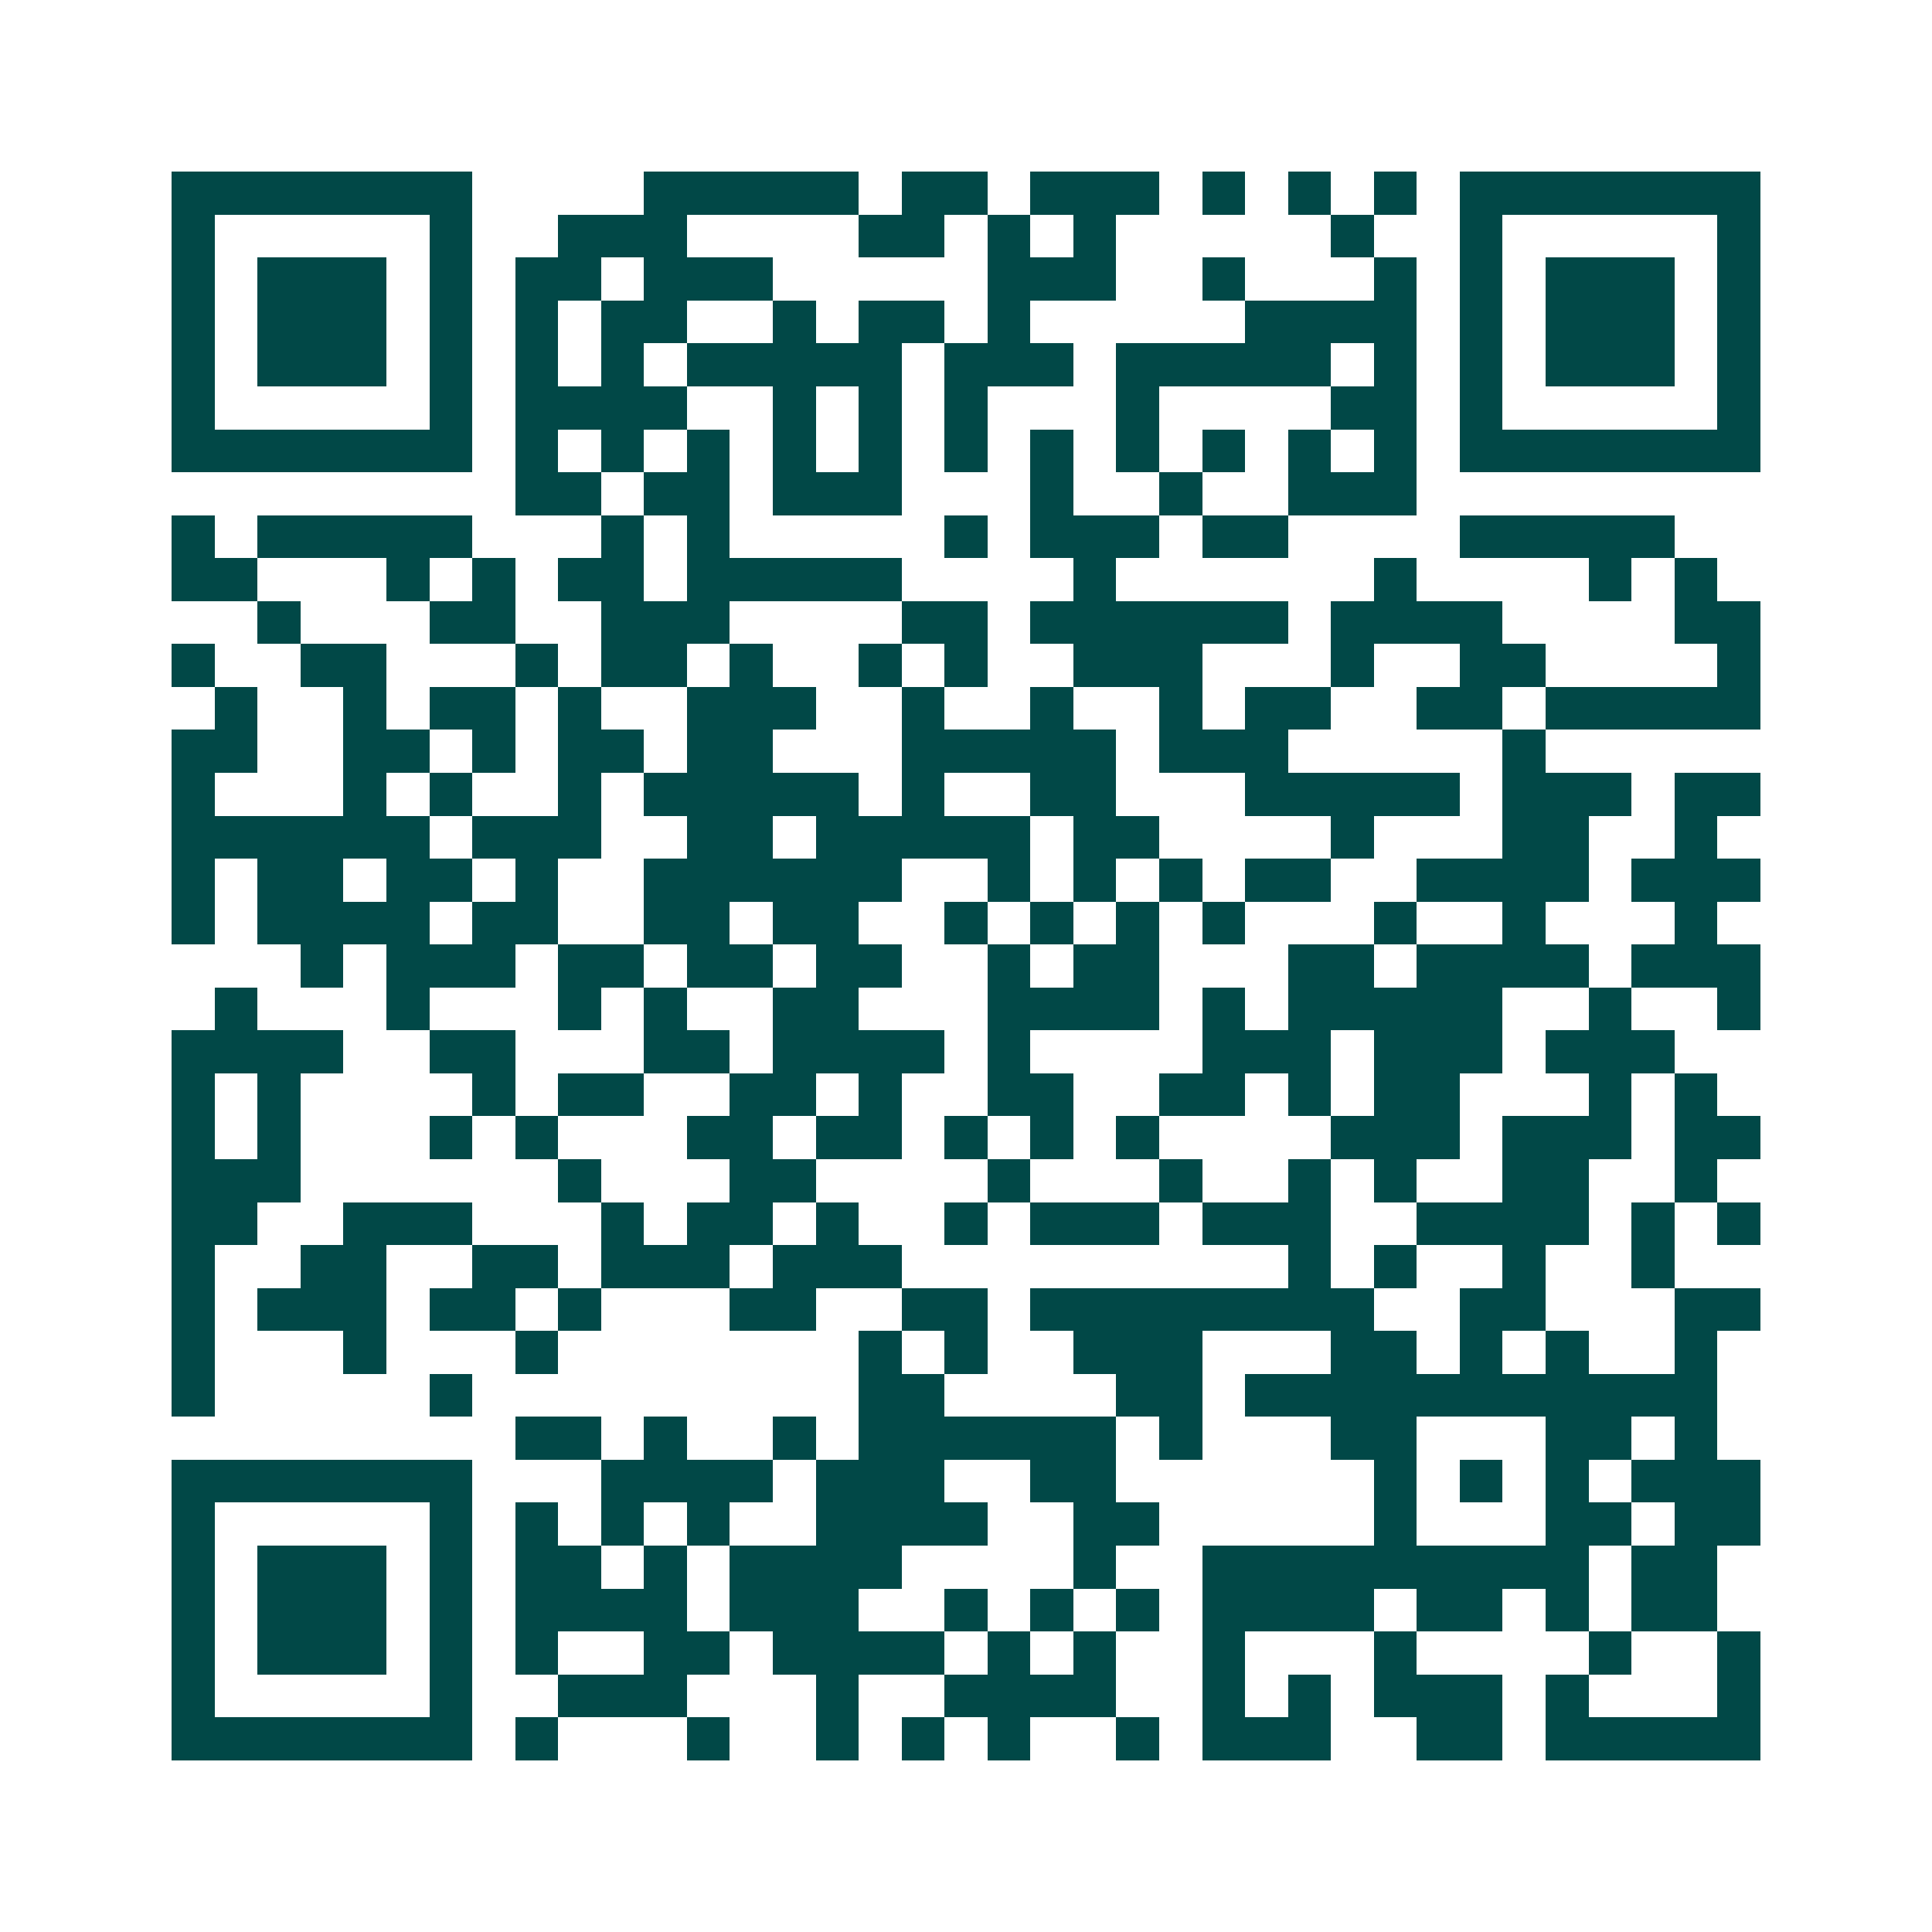 <svg xmlns="http://www.w3.org/2000/svg" width="200" height="200" viewBox="0 0 45 45" shape-rendering="crispEdges"><path fill="#ffffff" d="M0 0h45v45H0z"/><path stroke="#014847" d="M4 4.5h7m4 0h5m1 0h2m1 0h3m1 0h1m1 0h1m1 0h1m1 0h7M4 5.5h1m5 0h1m2 0h3m4 0h2m1 0h1m1 0h1m5 0h1m2 0h1m5 0h1M4 6.5h1m1 0h3m1 0h1m1 0h2m1 0h3m5 0h3m2 0h1m3 0h1m1 0h1m1 0h3m1 0h1M4 7.5h1m1 0h3m1 0h1m1 0h1m1 0h2m2 0h1m1 0h2m1 0h1m5 0h4m1 0h1m1 0h3m1 0h1M4 8.5h1m1 0h3m1 0h1m1 0h1m1 0h1m1 0h5m1 0h3m1 0h5m1 0h1m1 0h1m1 0h3m1 0h1M4 9.5h1m5 0h1m1 0h4m2 0h1m1 0h1m1 0h1m3 0h1m4 0h2m1 0h1m5 0h1M4 10.5h7m1 0h1m1 0h1m1 0h1m1 0h1m1 0h1m1 0h1m1 0h1m1 0h1m1 0h1m1 0h1m1 0h1m1 0h7M12 11.5h2m1 0h2m1 0h3m3 0h1m2 0h1m2 0h3M4 12.5h1m1 0h5m3 0h1m1 0h1m5 0h1m1 0h3m1 0h2m4 0h5M4 13.5h2m3 0h1m1 0h1m1 0h2m1 0h5m4 0h1m6 0h1m4 0h1m1 0h1M6 14.5h1m3 0h2m2 0h3m4 0h2m1 0h6m1 0h4m4 0h2M4 15.5h1m2 0h2m3 0h1m1 0h2m1 0h1m2 0h1m1 0h1m2 0h3m3 0h1m2 0h2m4 0h1M5 16.5h1m2 0h1m1 0h2m1 0h1m2 0h3m2 0h1m2 0h1m2 0h1m1 0h2m2 0h2m1 0h5M4 17.5h2m2 0h2m1 0h1m1 0h2m1 0h2m3 0h5m1 0h3m5 0h1M4 18.5h1m3 0h1m1 0h1m2 0h1m1 0h5m1 0h1m2 0h2m3 0h5m1 0h3m1 0h2M4 19.5h6m1 0h3m2 0h2m1 0h5m1 0h2m4 0h1m3 0h2m2 0h1M4 20.5h1m1 0h2m1 0h2m1 0h1m2 0h6m2 0h1m1 0h1m1 0h1m1 0h2m2 0h4m1 0h3M4 21.5h1m1 0h4m1 0h2m2 0h2m1 0h2m2 0h1m1 0h1m1 0h1m1 0h1m3 0h1m2 0h1m3 0h1M7 22.5h1m1 0h3m1 0h2m1 0h2m1 0h2m2 0h1m1 0h2m3 0h2m1 0h4m1 0h3M5 23.5h1m3 0h1m3 0h1m1 0h1m2 0h2m3 0h4m1 0h1m1 0h5m2 0h1m2 0h1M4 24.5h4m2 0h2m3 0h2m1 0h4m1 0h1m4 0h3m1 0h3m1 0h3M4 25.5h1m1 0h1m4 0h1m1 0h2m2 0h2m1 0h1m2 0h2m2 0h2m1 0h1m1 0h2m3 0h1m1 0h1M4 26.5h1m1 0h1m3 0h1m1 0h1m3 0h2m1 0h2m1 0h1m1 0h1m1 0h1m4 0h3m1 0h3m1 0h2M4 27.5h3m6 0h1m3 0h2m4 0h1m3 0h1m2 0h1m1 0h1m2 0h2m2 0h1M4 28.5h2m2 0h3m3 0h1m1 0h2m1 0h1m2 0h1m1 0h3m1 0h3m2 0h4m1 0h1m1 0h1M4 29.5h1m2 0h2m2 0h2m1 0h3m1 0h3m9 0h1m1 0h1m2 0h1m2 0h1M4 30.5h1m1 0h3m1 0h2m1 0h1m3 0h2m2 0h2m1 0h8m2 0h2m3 0h2M4 31.5h1m3 0h1m3 0h1m7 0h1m1 0h1m2 0h3m3 0h2m1 0h1m1 0h1m2 0h1M4 32.5h1m5 0h1m9 0h2m4 0h2m1 0h11M12 33.5h2m1 0h1m2 0h1m1 0h6m1 0h1m3 0h2m3 0h2m1 0h1M4 34.5h7m3 0h4m1 0h3m2 0h2m6 0h1m1 0h1m1 0h1m1 0h3M4 35.5h1m5 0h1m1 0h1m1 0h1m1 0h1m2 0h4m2 0h2m5 0h1m3 0h2m1 0h2M4 36.5h1m1 0h3m1 0h1m1 0h2m1 0h1m1 0h4m4 0h1m2 0h9m1 0h2M4 37.5h1m1 0h3m1 0h1m1 0h4m1 0h3m2 0h1m1 0h1m1 0h1m1 0h4m1 0h2m1 0h1m1 0h2M4 38.5h1m1 0h3m1 0h1m1 0h1m2 0h2m1 0h4m1 0h1m1 0h1m2 0h1m3 0h1m4 0h1m2 0h1M4 39.5h1m5 0h1m2 0h3m3 0h1m2 0h4m2 0h1m1 0h1m1 0h3m1 0h1m3 0h1M4 40.5h7m1 0h1m3 0h1m2 0h1m1 0h1m1 0h1m2 0h1m1 0h3m2 0h2m1 0h5"/></svg>
